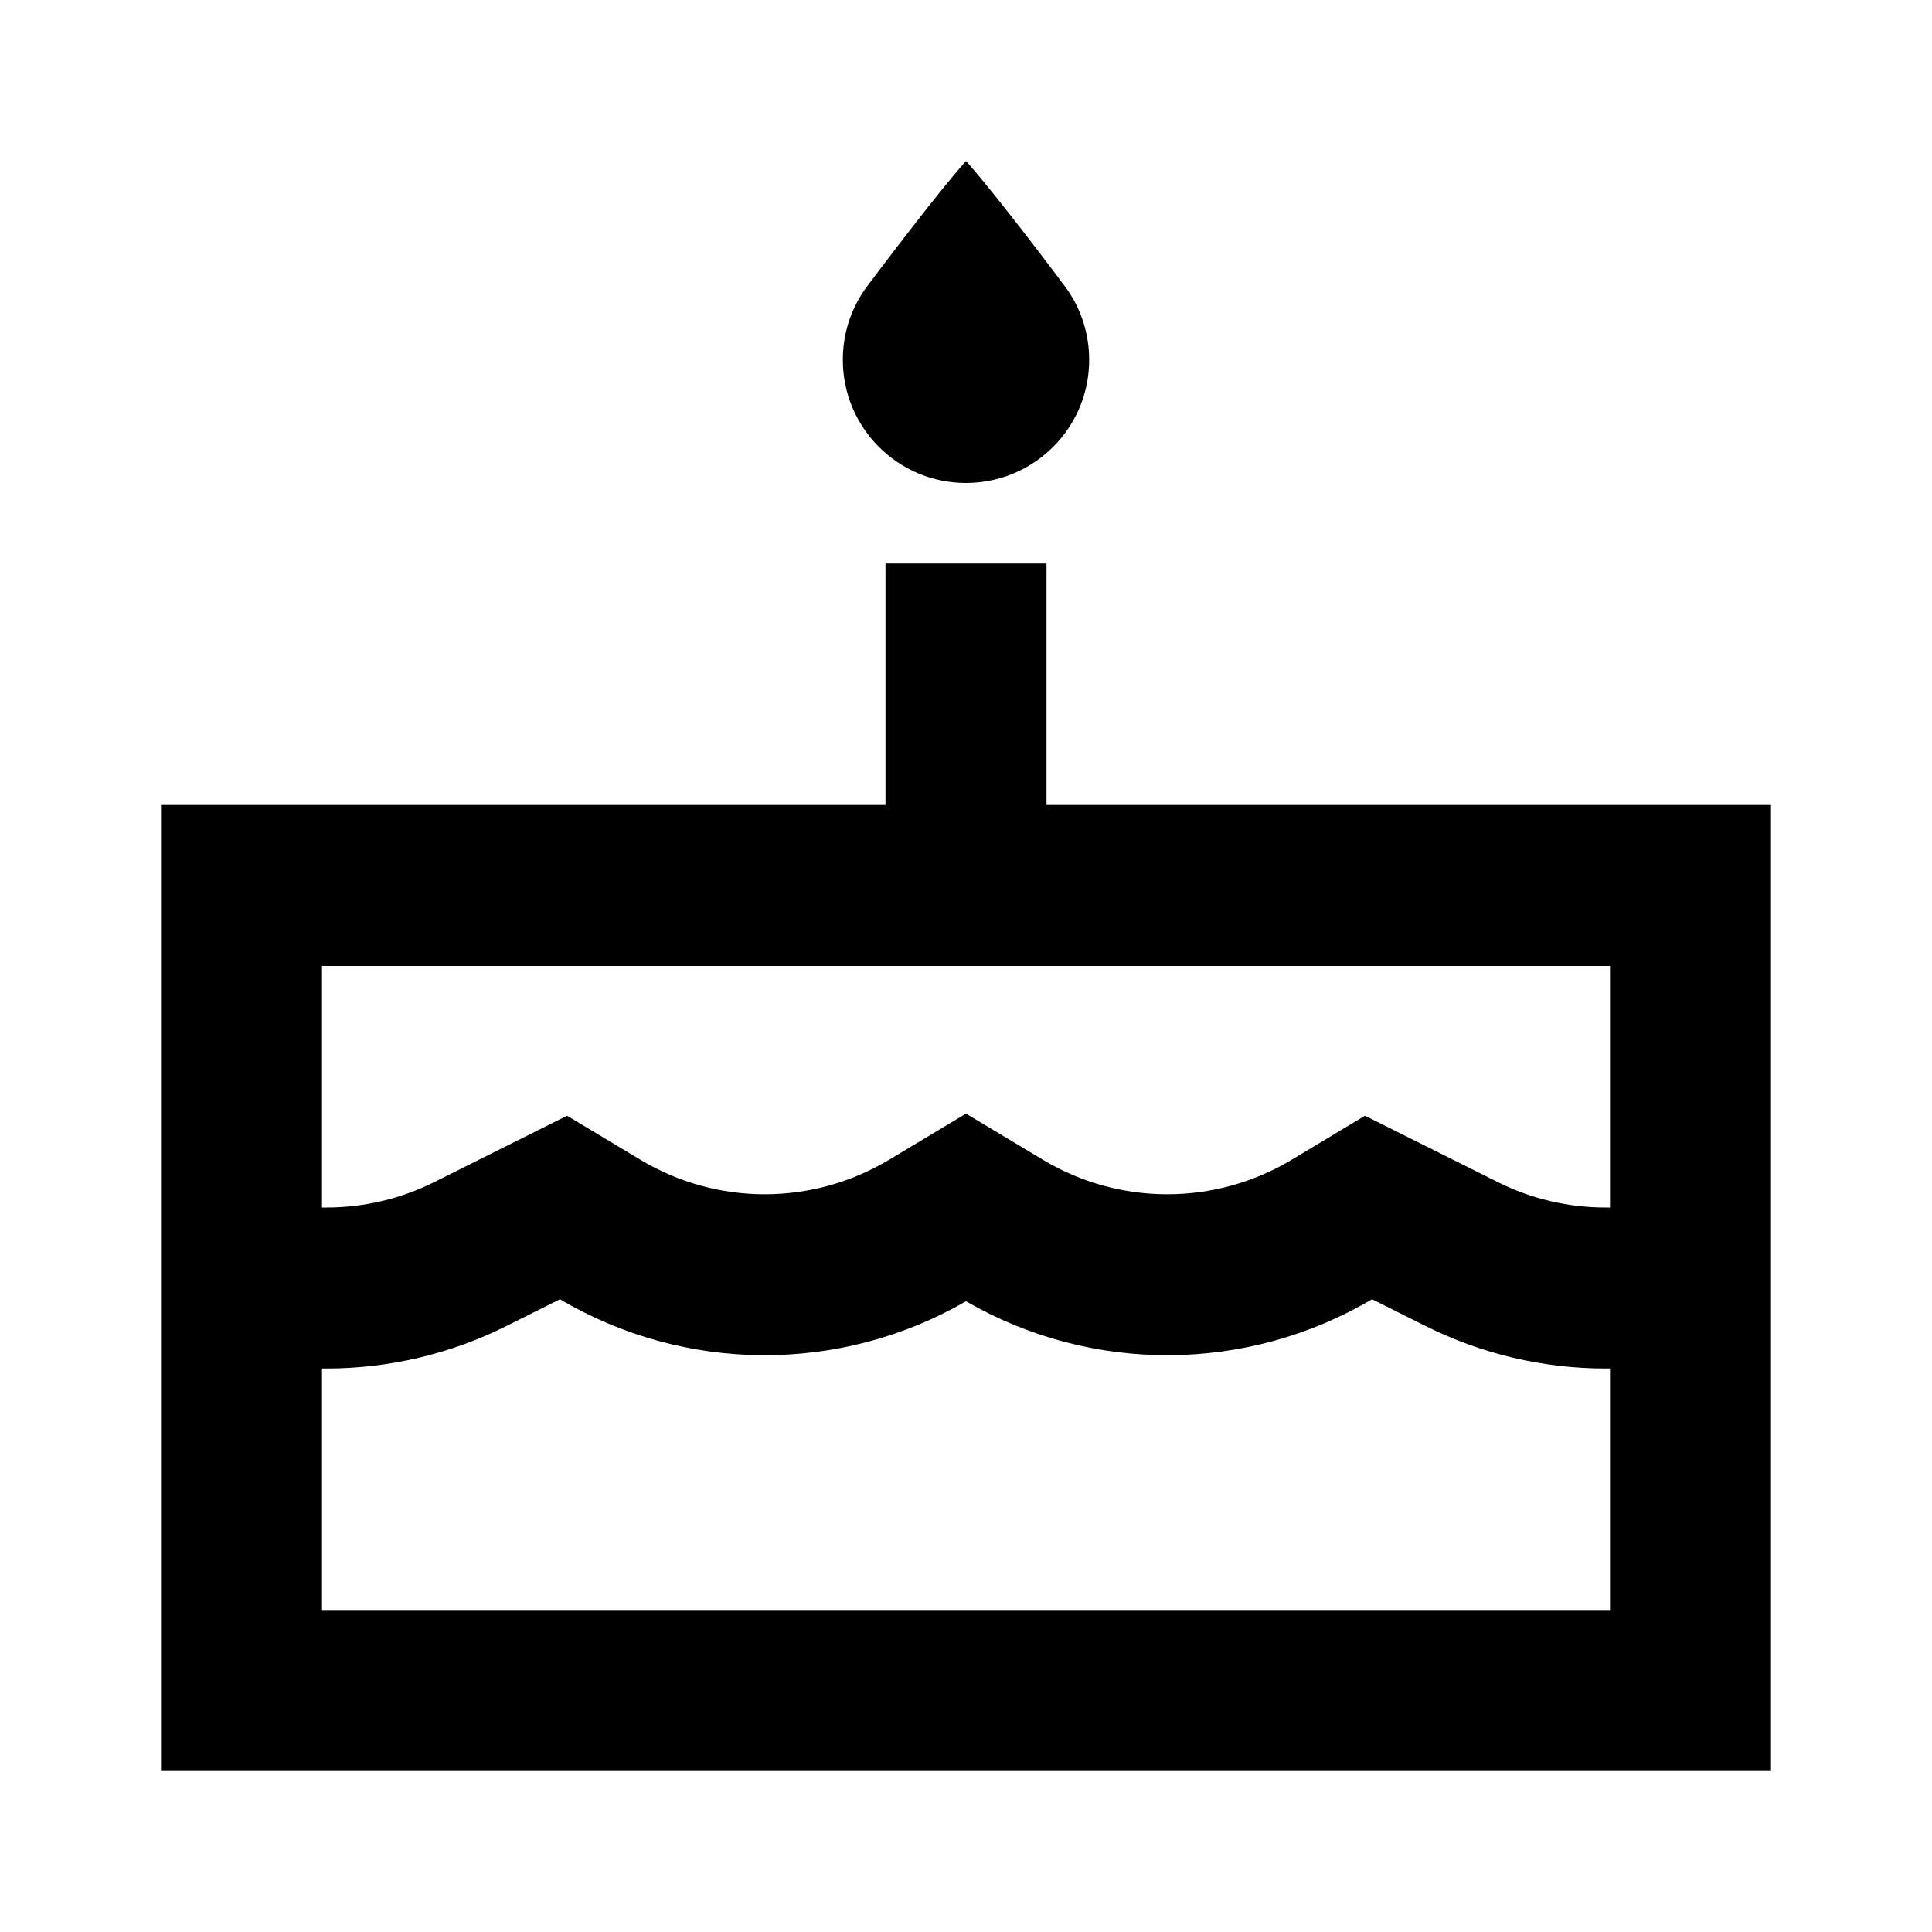 <svg width="24" height="24" viewBox="0 0 24 24" fill="none" xmlns="http://www.w3.org/2000/svg">
<path fill-rule="evenodd" clip-rule="evenodd" d="M10.737 3.605C10.568 3.851 10.47 4.149 10.47 4.47C10.47 5.315 11.155 6 12 6C12.483 6 12.914 5.776 13.195 5.426C13.195 5.426 13.195 5.425 13.196 5.425C13.405 5.163 13.53 4.831 13.53 4.47C13.53 4.149 13.432 3.851 13.263 3.605C13.242 3.574 13.219 3.544 13.196 3.514C13.195 3.514 13.195 3.514 13.195 3.513C13.195 3.513 13.195 3.513 13.195 3.513H13.196C13.196 3.513 13.195 3.513 13.195 3.513C13.195 3.512 13.195 3.512 13.195 3.512C13.165 3.472 12.391 2.438 12 2C11.815 2.207 11.543 2.55 11.306 2.856C11.034 3.207 10.806 3.511 10.806 3.511L10.805 3.513C10.781 3.543 10.759 3.573 10.737 3.605Z" fill="black"/>
<path fill-rule="evenodd" clip-rule="evenodd" d="M11 10V7H13V10H22V22H2V10H11ZM20 12H4V15H4.056C4.521 15 4.981 14.892 5.397 14.683L7.044 13.86L7.957 14.408C8.907 14.978 10.093 14.978 11.043 14.408L12 13.834L12.957 14.408C13.907 14.978 15.093 14.978 16.044 14.408L16.956 13.86L18.603 14.683C19.019 14.892 19.479 15 19.944 15H20V12ZM20 17H19.944C19.168 17 18.402 16.819 17.708 16.472L17.044 16.14C15.489 17.058 13.561 17.067 12 16.165C10.439 17.067 8.511 17.058 6.956 16.14L6.292 16.472C5.598 16.819 4.832 17 4.056 17H4V20H20V17Z" fill="black"/>
</svg>
